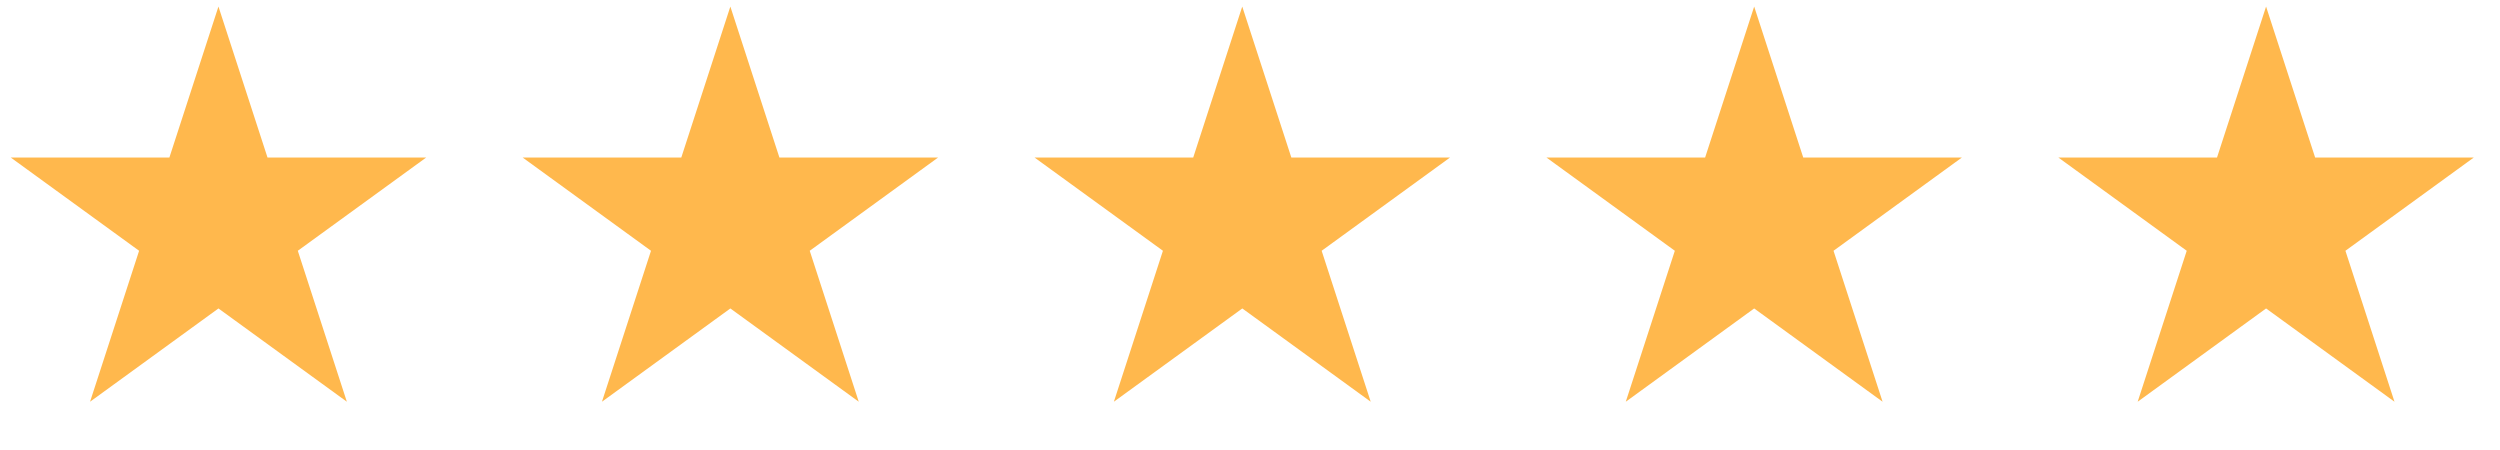 <svg width="100" height="18" fill="none" xmlns="http://www.w3.org/2000/svg"><path d="M8.738.262L10.7 6.3h6.349l-5.137 3.731 1.962 6.038-5.136-3.731-5.136 3.731 1.962-6.038L.428 6.3h6.348L8.738.262zm20.476 0L31.176 6.3h6.349l-5.136 3.731 1.961 6.038-5.136-3.731-5.136 3.731 1.962-6.038L20.904 6.3h6.348L29.214.262zm20.476 0L51.653 6.3h6.349l-5.136 3.731 1.962 6.038-5.136-3.731-5.137 3.731 1.962-6.038L41.38 6.3h6.349L49.69.262zm20.477 0L72.129 6.3h6.348l-5.136 3.731 1.962 6.038-5.136-3.731-5.136 3.731 1.962-6.038L61.856 6.3h6.349L70.167.262zm20.476 0L92.605 6.3h6.348l-5.136 3.731 1.962 6.038-5.136-3.731-5.136 3.731 1.962-6.038L82.333 6.3h6.348L90.643.262z" fill="#FFB84D"/></svg>